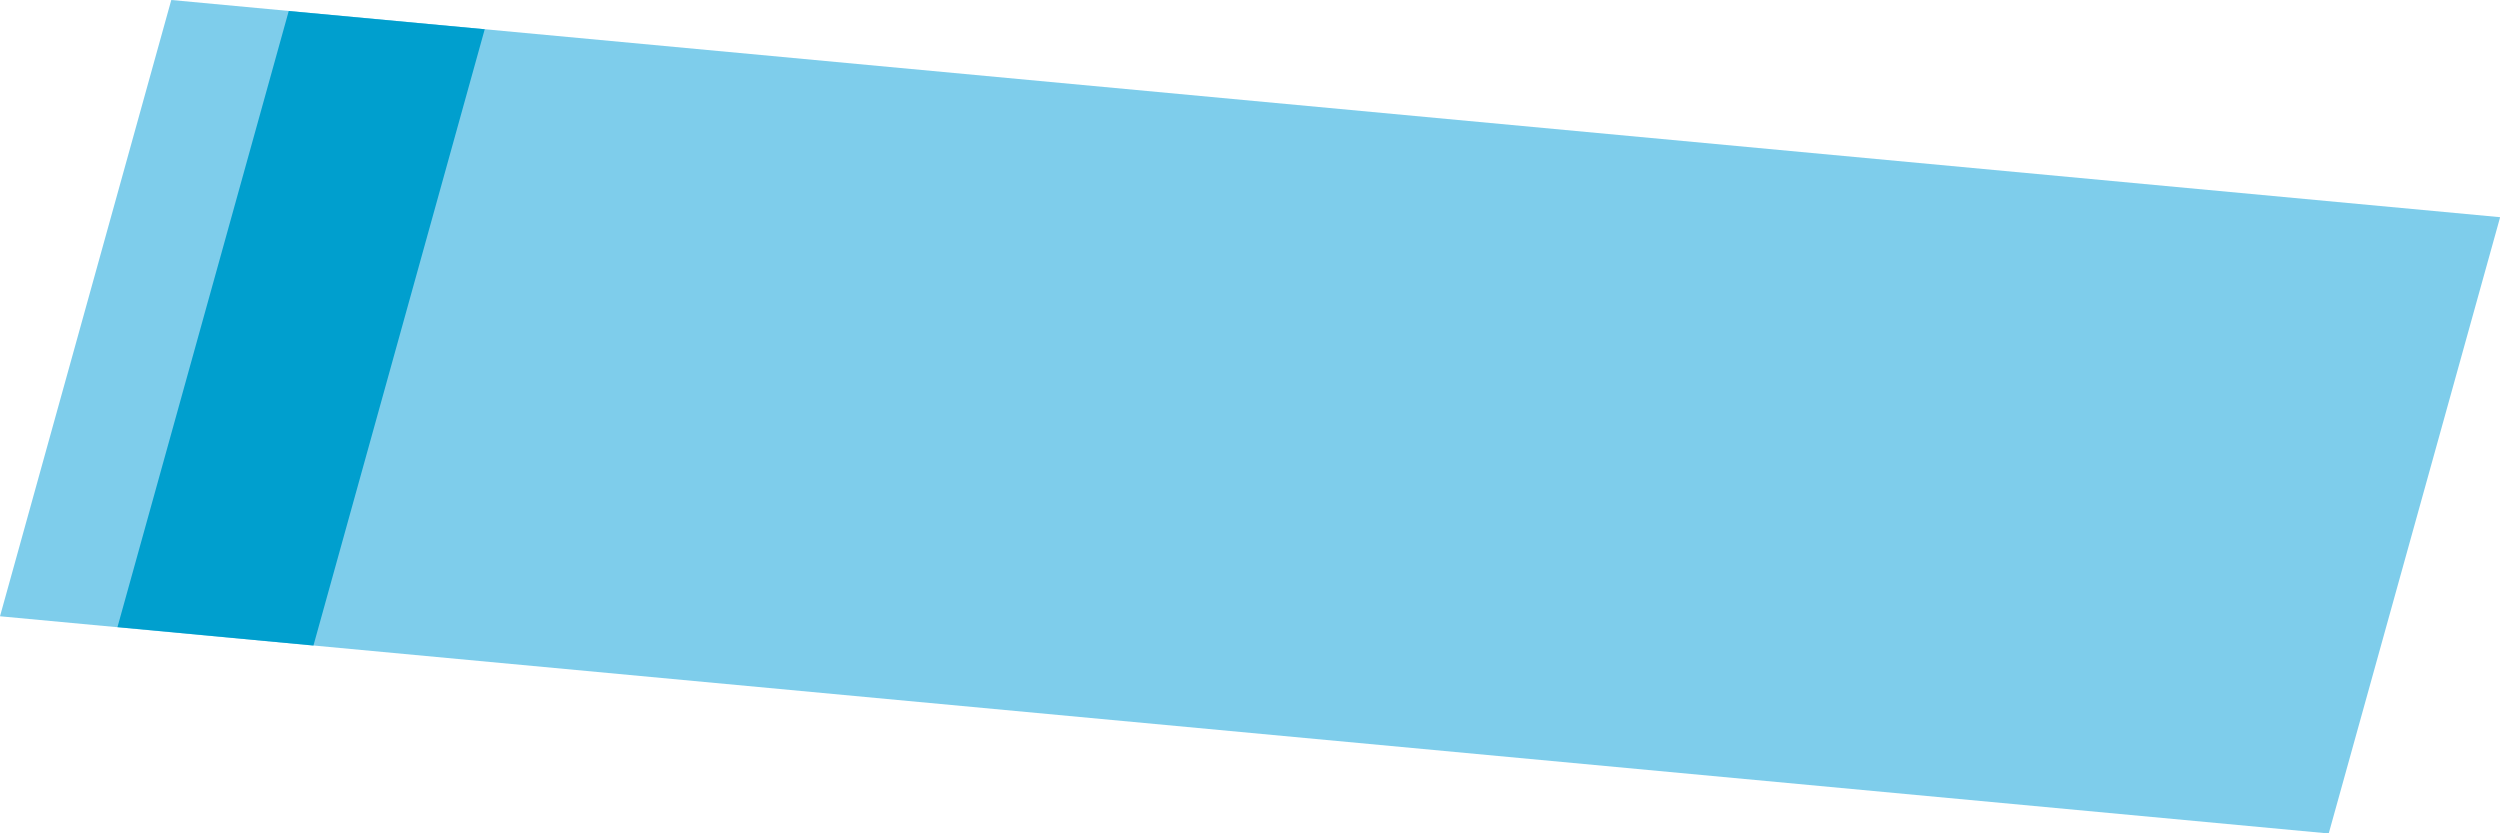 <svg id="Layer_1" data-name="Layer 1" xmlns="http://www.w3.org/2000/svg" viewBox="0 0 186.24 62.09" width="186.24" height="62.09"><defs><style>.cls-1{fill:#7ecdeb;}.cls-2{fill:#009fce;}</style></defs><title>marker</title><polygon class="cls-1" points="173.48 62.09 0 45.91 12.76 0 186.25 16.18 173.48 62.09"/><polygon class="cls-2" points="23.35 48.09 8.75 46.72 21.51 0.82 36.11 2.18 23.35 48.09"/></svg>